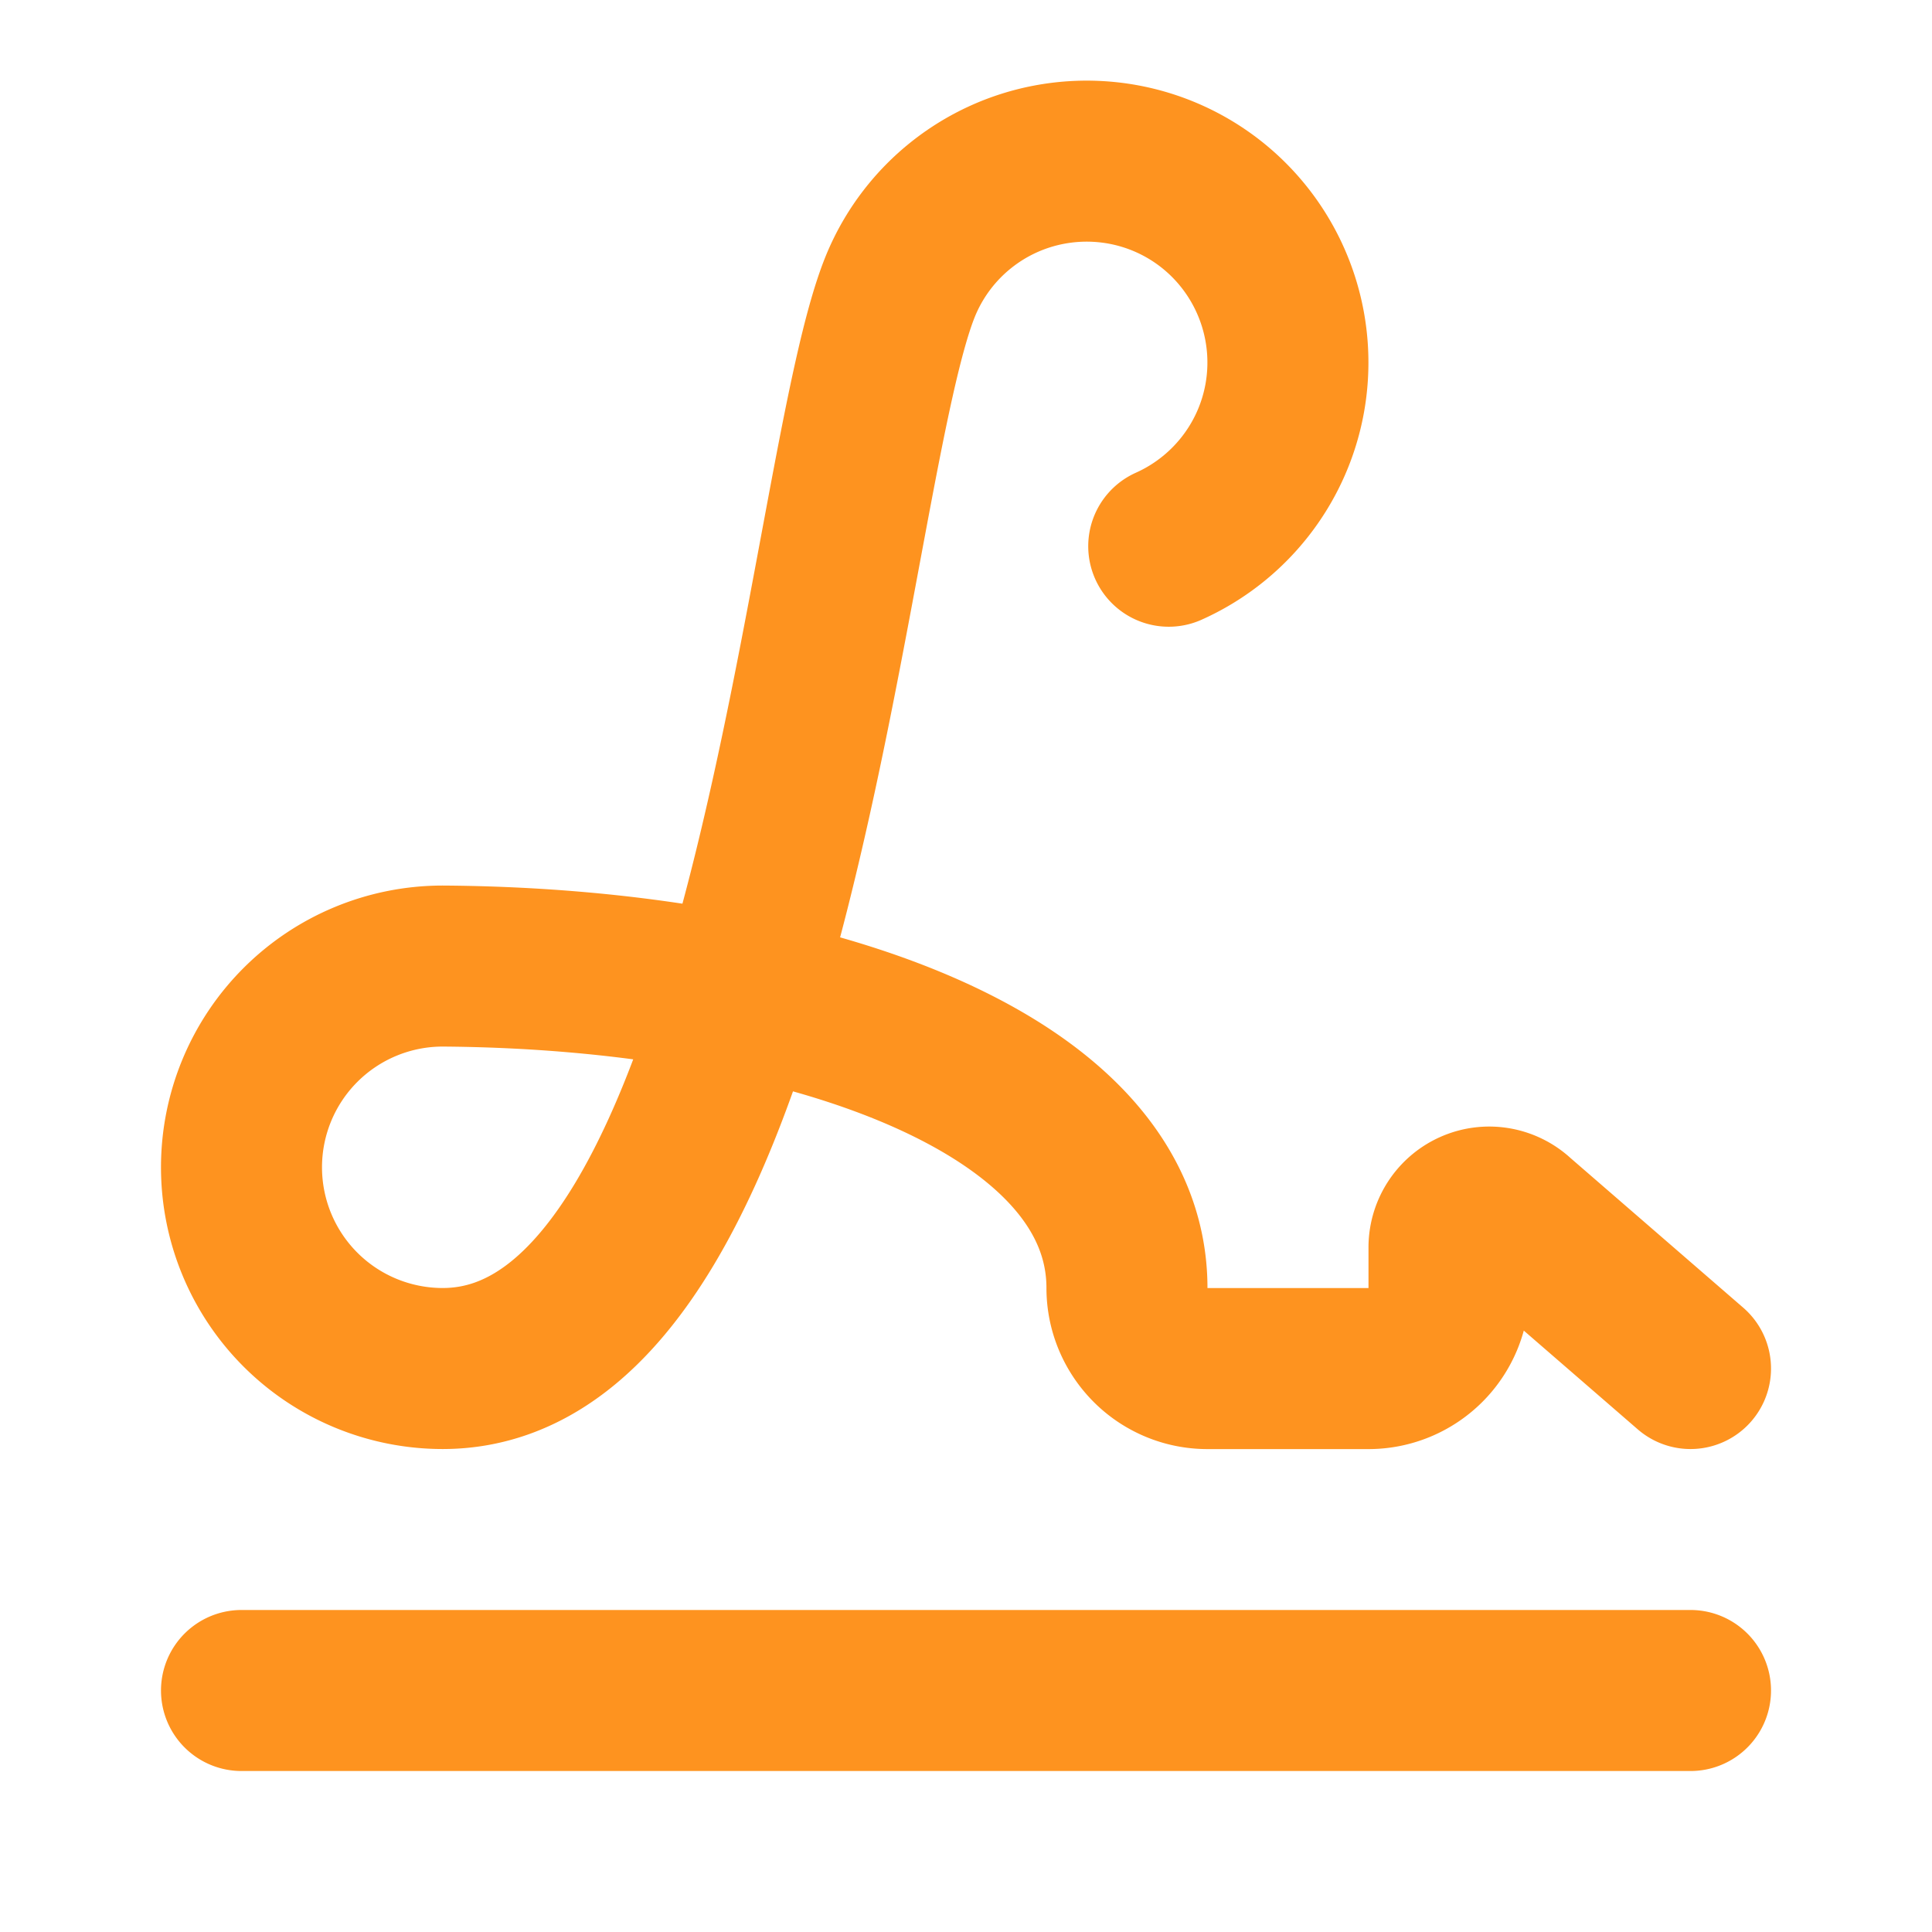 <?xml version="1.0" encoding="UTF-8"?>
<svg xmlns="http://www.w3.org/2000/svg" xmlns:v="https://vecta.io/nano" width="32" height="32" fill="none">
  <path d="M28 22.667l-2.875-2.491a.67.67 0 0 0-.343-.173.66.66 0 0 0-.382.046.67.67 0 0 0-.4.618v.667c0 .354-.14.693-.39.943s-.589.391-.943.391H20a1.33 1.33 0 0 1-.943-.391c-.25-.251-.391-.589-.391-.943 0-3.393-5.321-5.293-11.333-5.333-.884 0-1.732.351-2.357.976S4 18.45 4 19.334s.351 1.732.976 2.357 1.473.976 2.357.976c5.537 0 6.327-15.06 7.611-18a3.33 3.33 0 0 1 2.43-1.939c.532-.101 1.081-.072 1.599.086s.99.44 1.374.822a3.34 3.34 0 0 1 .931 2.966c-.097.533-.323 1.034-.658 1.46a3.34 3.34 0 0 1-1.262.985M4 28h24" stroke="#fe931f" stroke-width="2.667" stroke-linecap="round" stroke-linejoin="round"></path>
</svg>
